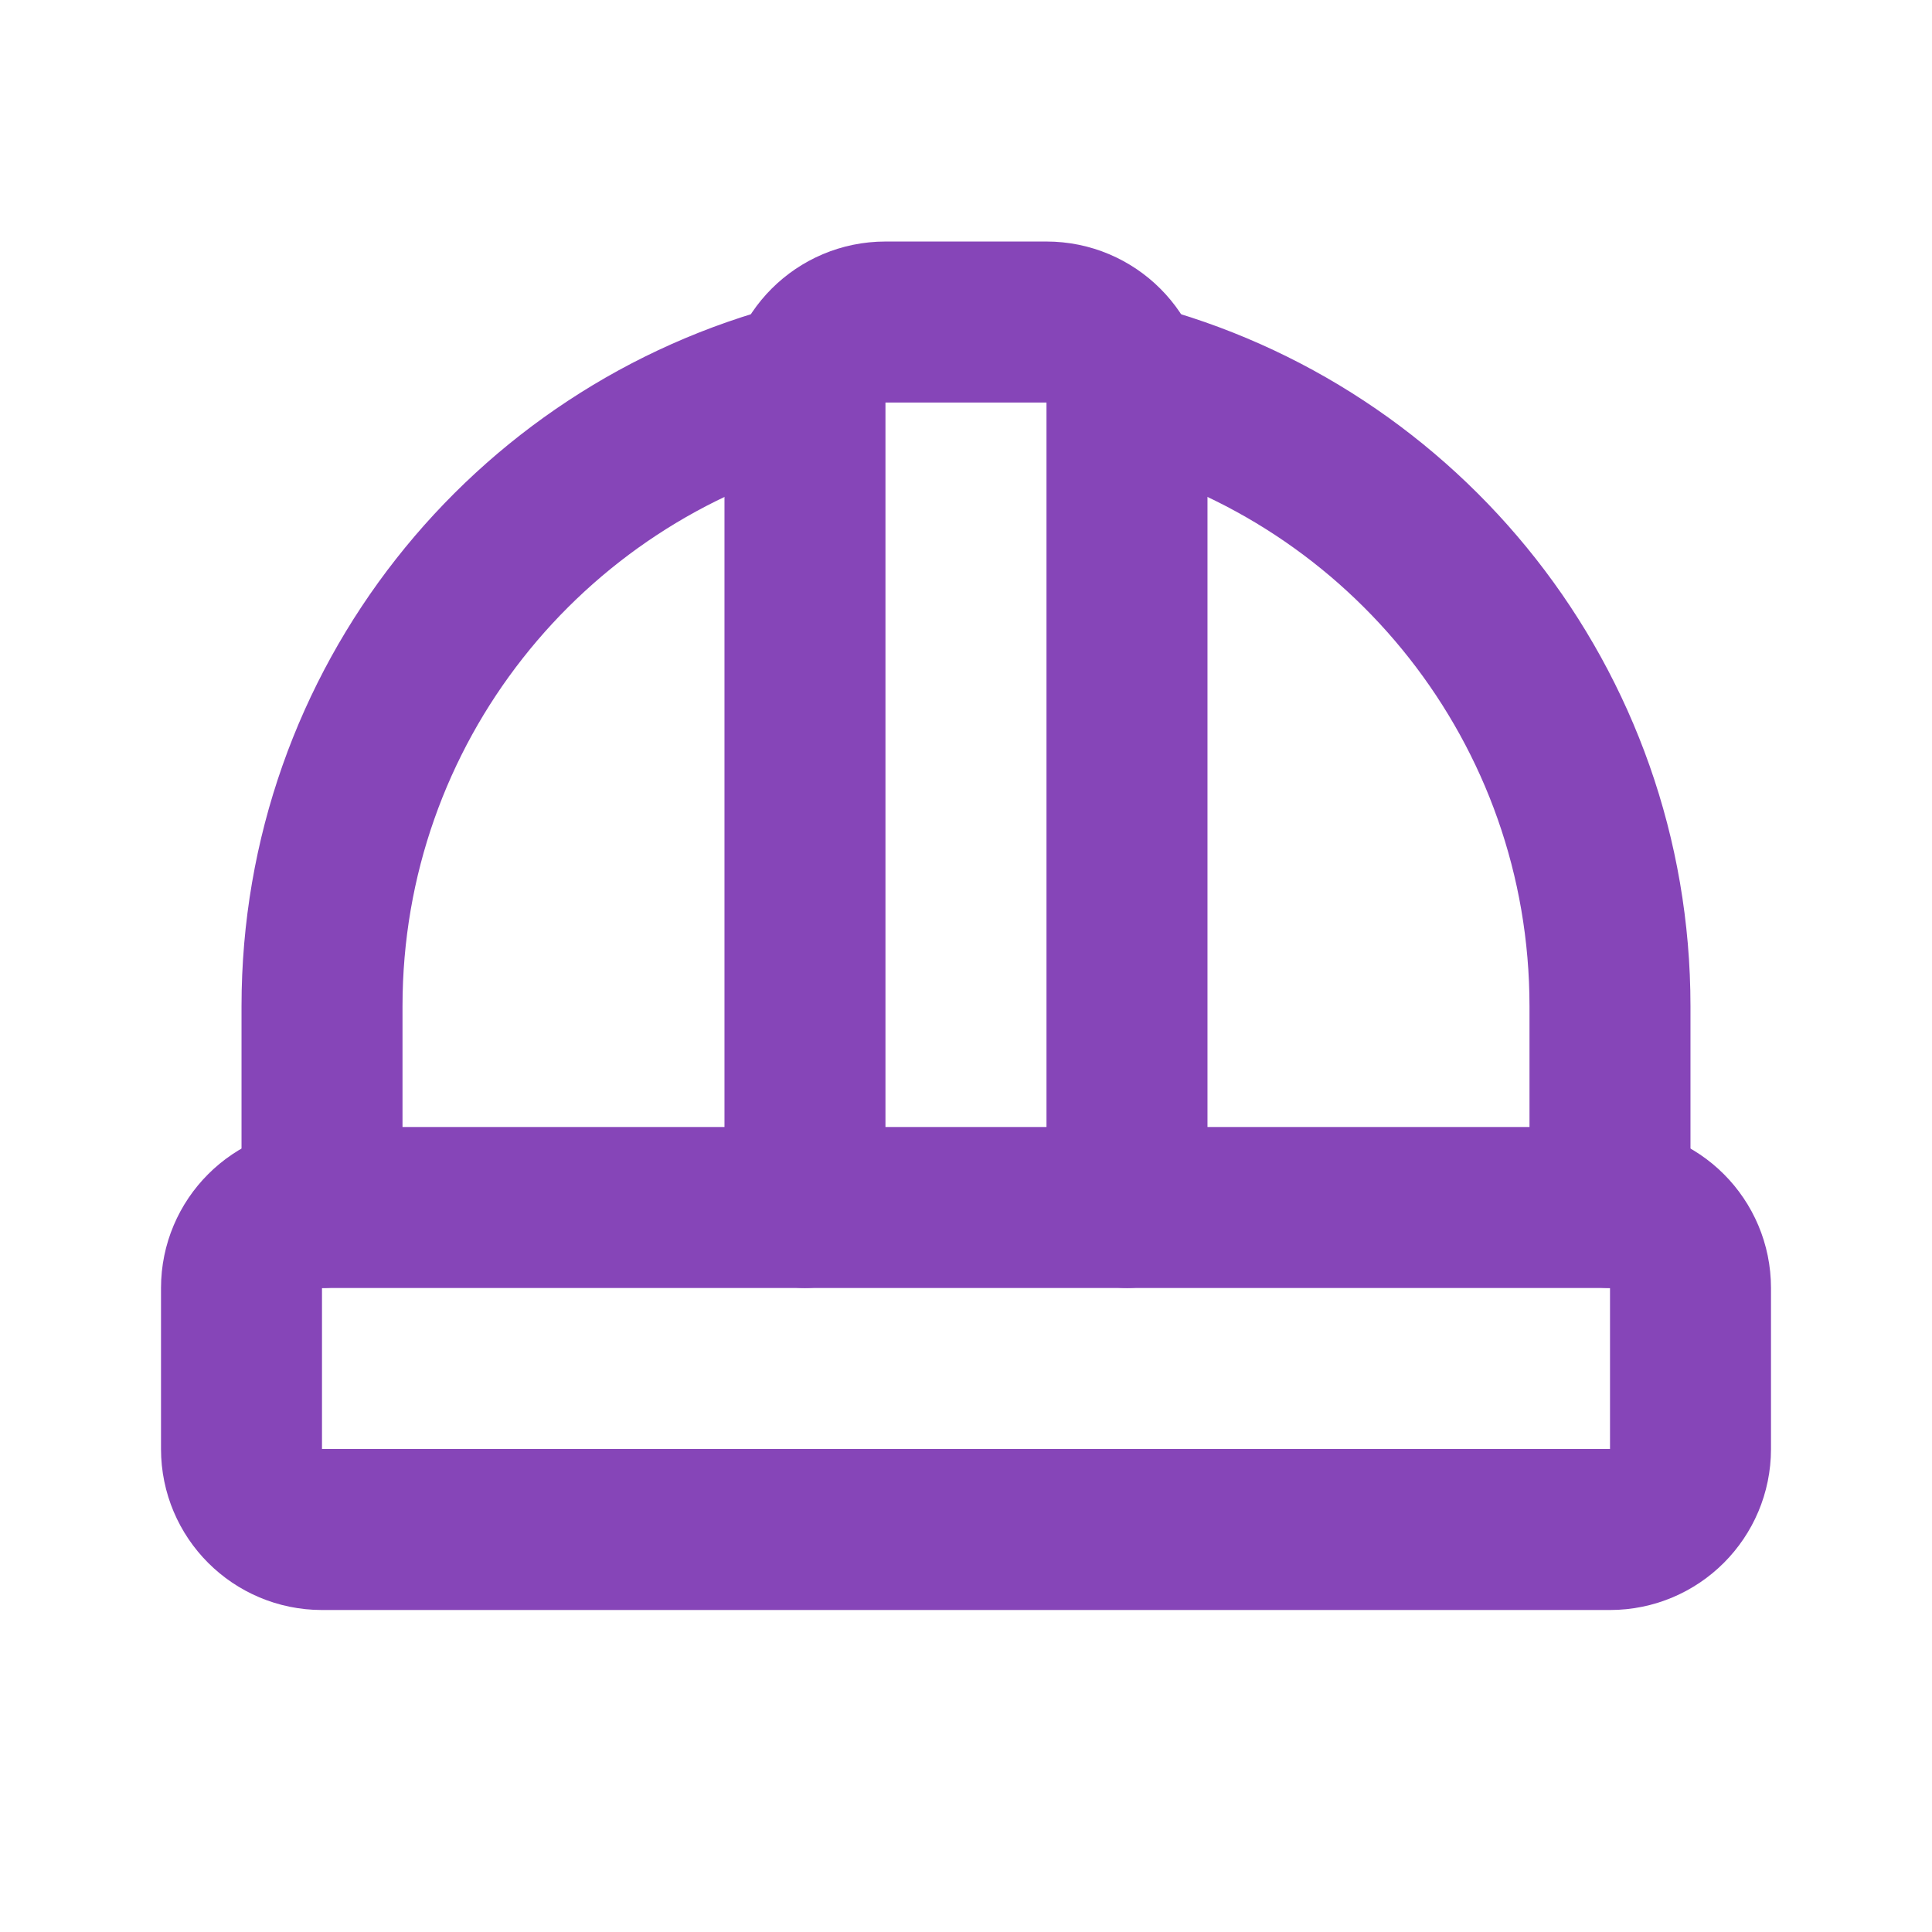 <svg width="40" height="40" viewBox="0 0 40 40" fill="none" xmlns="http://www.w3.org/2000/svg">
<g id="construction-helmet">
<path id="Vector" d="M6.667 25V20.833C6.667 14.62 10.916 9.4 16.666 7.92M33.333 25V20.833C33.333 14.62 29.084 9.4 23.333 7.92" stroke="#8645B8" stroke-width="3.333" stroke-linecap="round" stroke-linejoin="round"/>
<path id="Vector_2" d="M16.666 25V8.334C16.666 7.413 17.413 6.667 18.333 6.667H21.666C22.587 6.667 23.333 7.413 23.333 8.334V25" stroke="#8645B8" stroke-width="3.333" stroke-linecap="round" stroke-linejoin="round"/>
<path id="Vector_3" d="M33.333 25H6.667C5.746 25 5 25.746 5 26.667V30C5 30.921 5.746 31.667 6.667 31.667H33.333C34.254 31.667 35 30.921 35 30V26.667C35 25.746 34.254 25 33.333 25Z" stroke="#8645B8" stroke-width="3.333" stroke-linecap="round" stroke-linejoin="round"/>
</g>
</svg>
